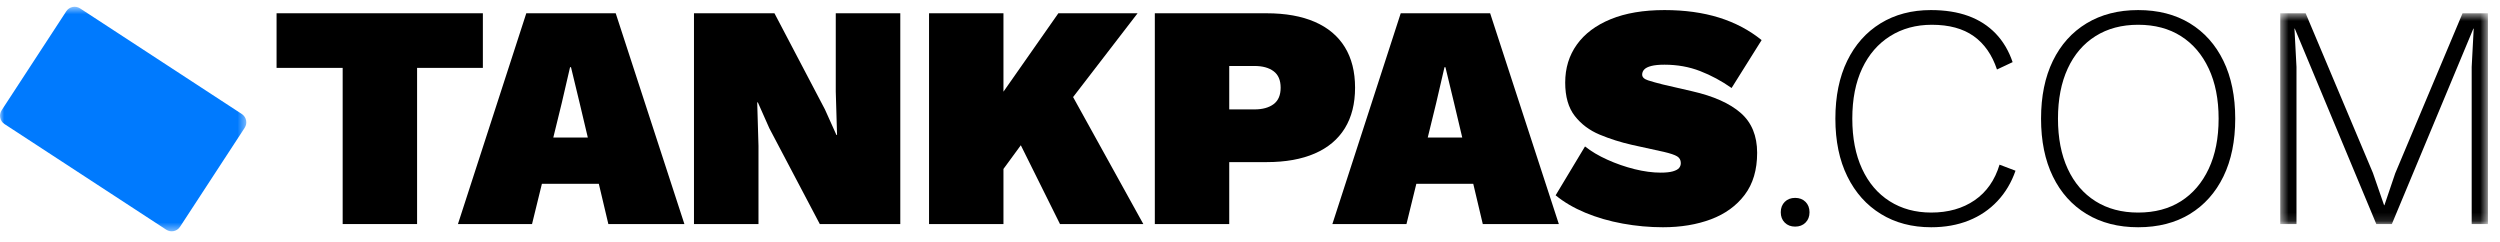 <?xml version="1.0" encoding="UTF-8"?>
<svg width="300px" height="29px" viewBox="0 0 300 29" version="1.1" xmlns="http://www.w3.org/2000/svg" xmlns:xlink="http://www.w3.org/1999/xlink">
    <title>71DA7E01-57DE-49D2-B68B-89D9427279A8</title>
    <defs>
        <polygon id="path-1" points="0 0.609 29.559 0.609 29.559 27.556 0 27.556"></polygon>
        <polygon id="path-3" points="0.5 0.58 25.419 0.58 25.419 25.874 0.5 25.874"></polygon>
    </defs>
    <g id="Home" stroke="none" stroke-width="1" fill="none" fill-rule="evenodd">
        <g id="Homepage---1920" transform="translate(-80, -30)">
            <g id="Tankpas-logo" transform="translate(80, 30)">
                <g id="Group-3" transform="translate(0, 0.202)">
                    <mask id="mask-2" fill="white">
                        <use xlink:href="#path-1"></use>
                    </mask>
                    <g id="Clip-2"></g>
                    <path d="M0.541,14.686 L19.951,27.362 C20.503,27.722 21.243,27.567 21.603,27.015 L29.364,15.131 C29.725,14.578 29.569,13.839 29.017,13.478 L9.607,0.803 C9.055,0.443 8.315,0.598 7.955,1.15 L0.194,13.035 C-0.166,13.587 -0.011,14.327 0.541,14.686" id="Fill-1" fill="#007AFE" mask="url(#mask-2)"></path>
                </g>
                <polygon id="Fill-4" fill="#000000" points="57.944 1.592 57.944 8.146 50.05 8.146 50.05 26.886 41.12 26.886 41.12 8.146 33.188 8.146 33.188 1.592"></polygon>
                <path d="M66.396,16.504 L67.41,12.364 L68.406,8.067 L68.52,8.067 L69.557,12.364 L70.538,16.504 L66.396,16.504 Z M73.885,1.592 L63.155,1.592 L54.953,26.887 L63.844,26.887 L65.028,22.056 L71.859,22.056 L73.002,26.887 L82.128,26.887 L73.885,1.592 Z" id="Fill-6" fill="#000000"></path>
                <polygon id="Fill-8" fill="#000000" points="108.035 1.592 108.035 26.886 98.376 26.886 92.32 15.39 90.942 12.285 90.865 12.285 91.018 17.499 91.018 26.886 83.277 26.886 83.277 1.592 92.935 1.592 98.99 13.128 100.369 16.195 100.446 16.195 100.292 10.983 100.292 1.592"></polygon>
                <polygon id="Fill-10" fill="#000000" points="137.2 26.887 127.199 26.887 122.498 17.429 120.415 20.274 120.415 26.887 111.484 26.887 111.484 1.591 120.415 1.591 120.415 11.001 127.004 1.591 136.511 1.591 128.771 11.649"></polygon>
                <path d="M150.536,13.129 C151.506,13.129 152.273,12.916 152.835,12.496 C153.397,12.074 153.678,11.417 153.678,10.522 C153.678,9.628 153.397,8.97 152.835,8.55 C152.273,8.127 151.506,7.917 150.536,7.917 L147.508,7.917 L147.508,13.129 L150.536,13.129 Z M151.992,1.593 C154.266,1.593 156.194,1.939 157.78,2.628 C159.362,3.317 160.563,4.328 161.381,5.656 C162.198,6.985 162.608,8.607 162.608,10.522 C162.608,12.439 162.198,14.061 161.381,15.39 C160.563,16.719 159.362,17.728 157.78,18.416 C156.194,19.108 154.266,19.453 151.992,19.453 L147.508,19.453 L147.508,26.887 L138.579,26.887 L138.579,1.593 L151.992,1.593 Z" id="Fill-12" fill="#000000"></path>
                <path d="M171.329,16.504 L172.342,12.364 L173.338,8.067 L173.453,8.067 L174.489,12.364 L175.47,16.504 L171.329,16.504 Z M178.817,1.592 L168.087,1.592 L159.885,26.887 L168.776,26.887 L169.96,22.056 L176.791,22.056 L177.934,26.887 L187.061,26.887 L178.817,1.592 Z" id="Fill-14" fill="#000000"></path>
                <path d="M199.743,1.209 C202.17,1.209 204.348,1.511 206.277,2.11 C208.206,2.712 209.912,3.612 211.394,4.811 L207.791,10.56 C206.59,9.717 205.332,9.04 204.015,8.529 C202.7,8.019 201.277,7.763 199.743,7.763 C199.079,7.763 198.548,7.815 198.152,7.917 C197.756,8.019 197.475,8.161 197.309,8.339 C197.143,8.516 197.06,8.722 197.06,8.952 C197.06,9.259 197.296,9.488 197.769,9.642 C198.242,9.795 198.836,9.961 199.552,10.14 L203.039,10.945 C205.619,11.532 207.567,12.401 208.883,13.55 C210.199,14.7 210.857,16.298 210.857,18.341 C210.857,20.385 210.359,22.064 209.362,23.381 C208.366,24.697 207.018,25.673 205.32,26.313 C203.62,26.951 201.697,27.27 199.552,27.27 C197.941,27.27 196.332,27.123 194.723,26.83 C193.112,26.537 191.618,26.1 190.238,25.527 C188.859,24.953 187.671,24.256 186.675,23.437 L190.201,17.573 C190.942,18.163 191.835,18.693 192.883,19.164 C193.931,19.638 195.016,20.015 196.141,20.297 C197.264,20.576 198.311,20.717 199.284,20.717 C199.896,20.717 200.381,20.666 200.74,20.564 C201.097,20.461 201.346,20.327 201.487,20.162 C201.627,19.995 201.697,19.797 201.697,19.566 C201.697,19.209 201.55,18.941 201.257,18.762 C200.963,18.583 200.433,18.405 199.666,18.225 L195.835,17.383 C194.479,17.076 193.19,16.667 191.963,16.156 C190.737,15.645 189.741,14.898 188.974,13.915 C188.208,12.931 187.824,11.595 187.824,9.91 C187.824,8.174 188.29,6.651 189.223,5.349 C190.156,4.046 191.51,3.03 193.285,2.302 C195.061,1.574 197.213,1.209 199.743,1.209" id="Fill-16" fill="#000000"></path>
                <path d="M215.417,23.746 C215.928,23.746 216.343,23.905 216.662,24.223 C216.982,24.544 217.142,24.959 217.142,25.469 C217.142,25.98 216.982,26.395 216.662,26.714 C216.343,27.033 215.928,27.193 215.417,27.193 C214.906,27.193 214.491,27.033 214.171,26.714 C213.851,26.395 213.692,25.98 213.692,25.469 C213.692,24.959 213.851,24.544 214.171,24.223 C214.491,23.905 214.906,23.746 215.417,23.746" id="Fill-18" fill="#000000"></path>
                <path d="M241.861,20.486 C241.374,21.893 240.654,23.106 239.695,24.127 C238.737,25.149 237.588,25.929 236.246,26.465 C234.904,27.002 233.403,27.27 231.743,27.27 C229.443,27.27 227.431,26.74 225.707,25.679 C223.982,24.619 222.64,23.119 221.683,21.176 C220.725,19.236 220.245,16.922 220.245,14.239 C220.245,11.557 220.718,9.246 221.663,7.302 C222.608,5.361 223.944,3.859 225.668,2.799 C227.393,1.741 229.405,1.209 231.704,1.209 C233.416,1.209 234.917,1.446 236.207,1.918 C237.498,2.391 238.589,3.094 239.484,4.026 C240.378,4.959 241.056,6.102 241.515,7.456 L239.637,8.339 C239.049,6.575 238.117,5.241 236.84,4.334 C235.562,3.426 233.89,2.973 231.819,2.973 C229.928,2.973 228.262,3.426 226.817,4.334 C225.374,5.241 224.255,6.531 223.464,8.204 C222.673,9.877 222.276,11.89 222.276,14.239 C222.276,16.566 222.666,18.571 223.446,20.257 C224.225,21.943 225.33,23.24 226.761,24.148 C228.191,25.054 229.853,25.507 231.743,25.507 C233.787,25.507 235.523,25.015 236.955,24.032 C238.385,23.048 239.381,21.624 239.945,19.76 L241.861,20.486 Z" id="Fill-20" fill="#000000"></path>
                <path d="M256.577,2.972 C254.609,2.972 252.904,3.426 251.461,4.334 C250.017,5.242 248.905,6.535 248.126,8.224 C247.347,9.911 246.957,11.915 246.957,14.239 C246.957,16.566 247.347,18.571 248.126,20.257 C248.905,21.942 250.017,23.24 251.461,24.148 C252.904,25.054 254.609,25.508 256.577,25.508 C258.57,25.508 260.28,25.054 261.712,24.148 C263.143,23.24 264.254,21.942 265.046,20.257 C265.839,18.571 266.234,16.566 266.234,14.239 C266.234,11.915 265.839,9.911 265.046,8.224 C264.254,6.535 263.143,5.242 261.712,4.334 C260.28,3.426 258.57,2.972 256.577,2.972 M256.577,1.209 C258.978,1.209 261.048,1.741 262.785,2.799 C264.522,3.86 265.865,5.361 266.81,7.303 C267.755,9.246 268.227,11.557 268.227,14.239 C268.227,16.922 267.755,19.235 266.81,21.176 C265.865,23.118 264.522,24.619 262.785,25.68 C261.048,26.74 258.978,27.27 256.577,27.27 C254.2,27.27 252.137,26.74 250.388,25.68 C248.637,24.619 247.289,23.118 246.344,21.176 C245.398,19.235 244.926,16.922 244.926,14.239 C244.926,11.557 245.398,9.246 246.344,7.303 C247.289,5.361 248.637,3.86 250.388,2.799 C252.137,1.741 254.2,1.209 256.577,1.209" id="Fill-22" fill="#000000"></path>
                <g id="Group-26" transform="translate(273.13, 1.012)">
                    <mask id="mask-4" fill="white">
                        <use xlink:href="#path-3"></use>
                    </mask>
                    <g id="Clip-25"></g>
                    <polygon id="Fill-24" fill="#000000" mask="url(#mask-4)" points="25.419 0.58 25.419 25.874 23.472 25.874 23.472 7.019 23.715 2.42 23.675 2.42 13.893 25.874 12.027 25.874 2.245 2.42 2.205 2.42 2.448 7.019 2.448 25.874 0.5 25.874 0.5 0.58 3.545 0.58 11.621 19.743 12.96 23.613 13.001 23.613 14.299 19.781 22.376 0.58"></polygon>
                </g>
            </g>
        </g>
    </g>
</svg>